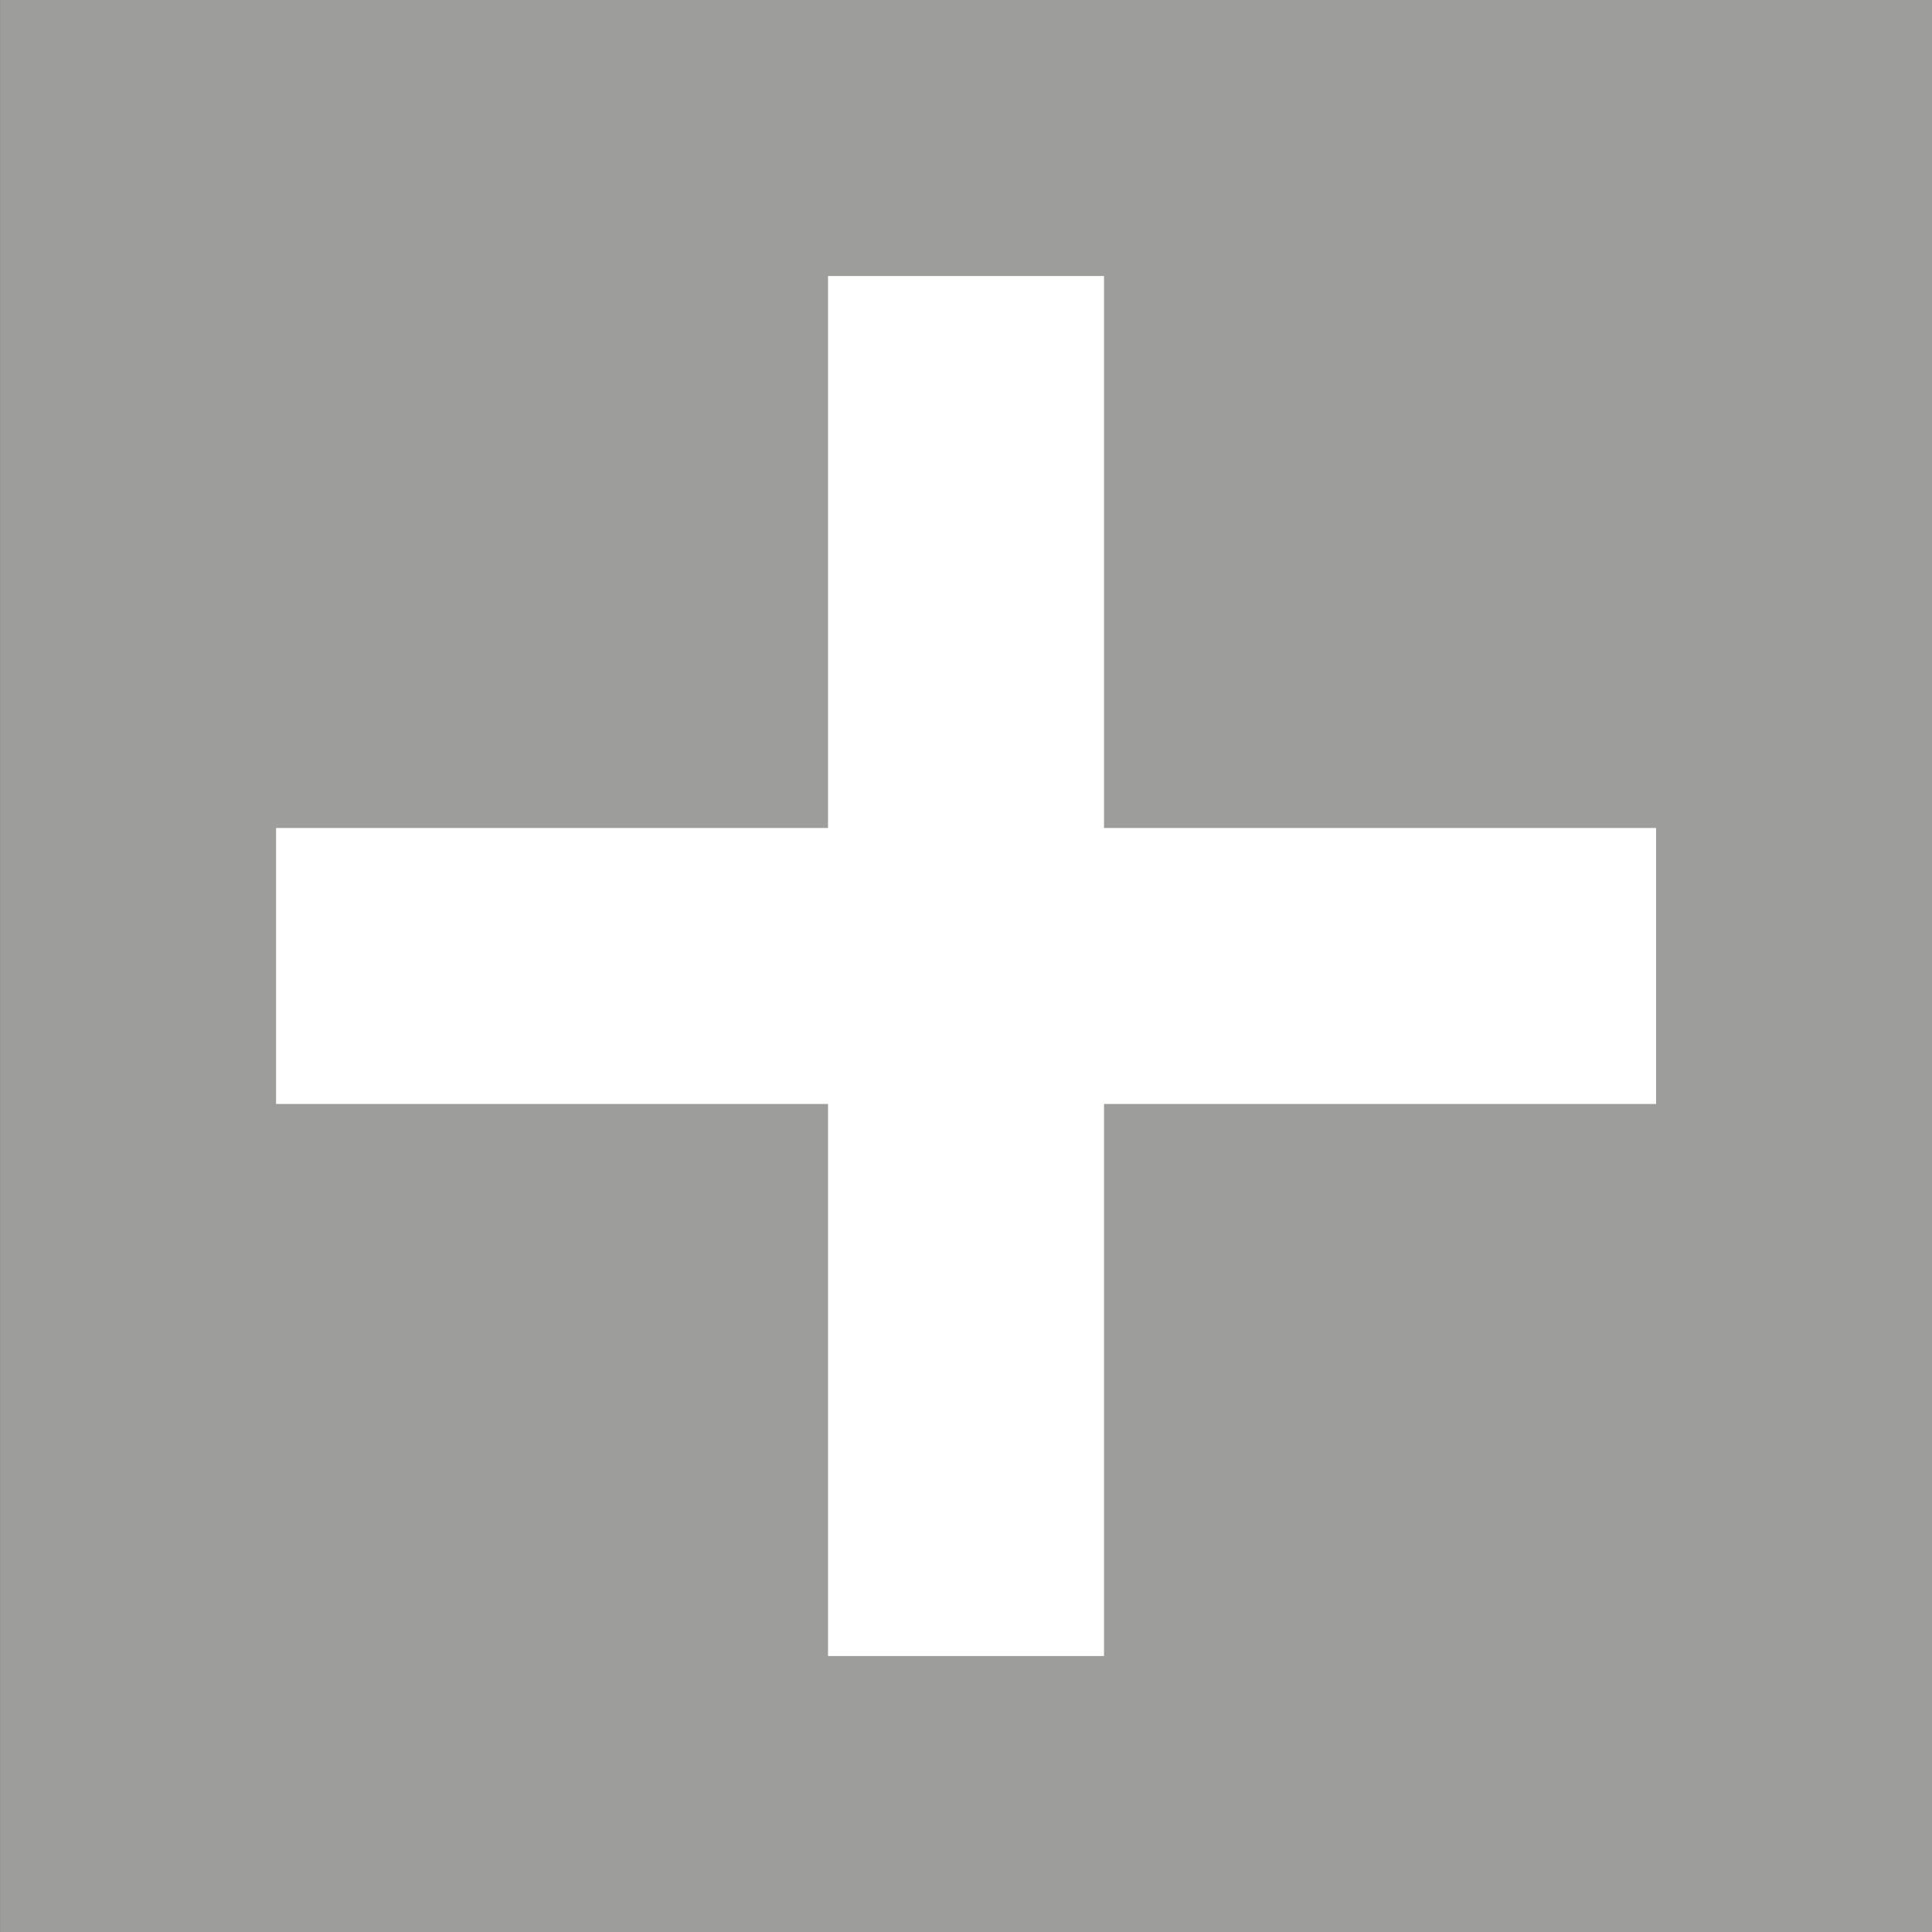 <?xml version="1.0" encoding="utf-8"?>
<!-- Generator: Adobe Illustrator 15.1.0, SVG Export Plug-In . SVG Version: 6.00 Build 0)  -->
<svg version="1.2" baseProfile="tiny" id="Vrstva_1"
	 xmlns="http://www.w3.org/2000/svg" xmlns:xlink="http://www.w3.org/1999/xlink" x="0px" y="0px" width="49.605px"
	 height="49.605px" viewBox="0 0 49.605 49.605" overflow="inherit" xml:space="preserve">
<rect x="0" y="0" width="49.605" height="49.605" fill="#333333" stroke="none"/>
<rect x="0.001" y="0" fill="#9D9D9C" width="49.604" height="49.605"/>
<rect x="7.088" y="21.259" fill="#FFFFFF" width="35.433" height="7.086"/>
<rect x="21.26" y="7.087" fill="#FFFFFF" width="7.086" height="35.432"/>
</svg>
